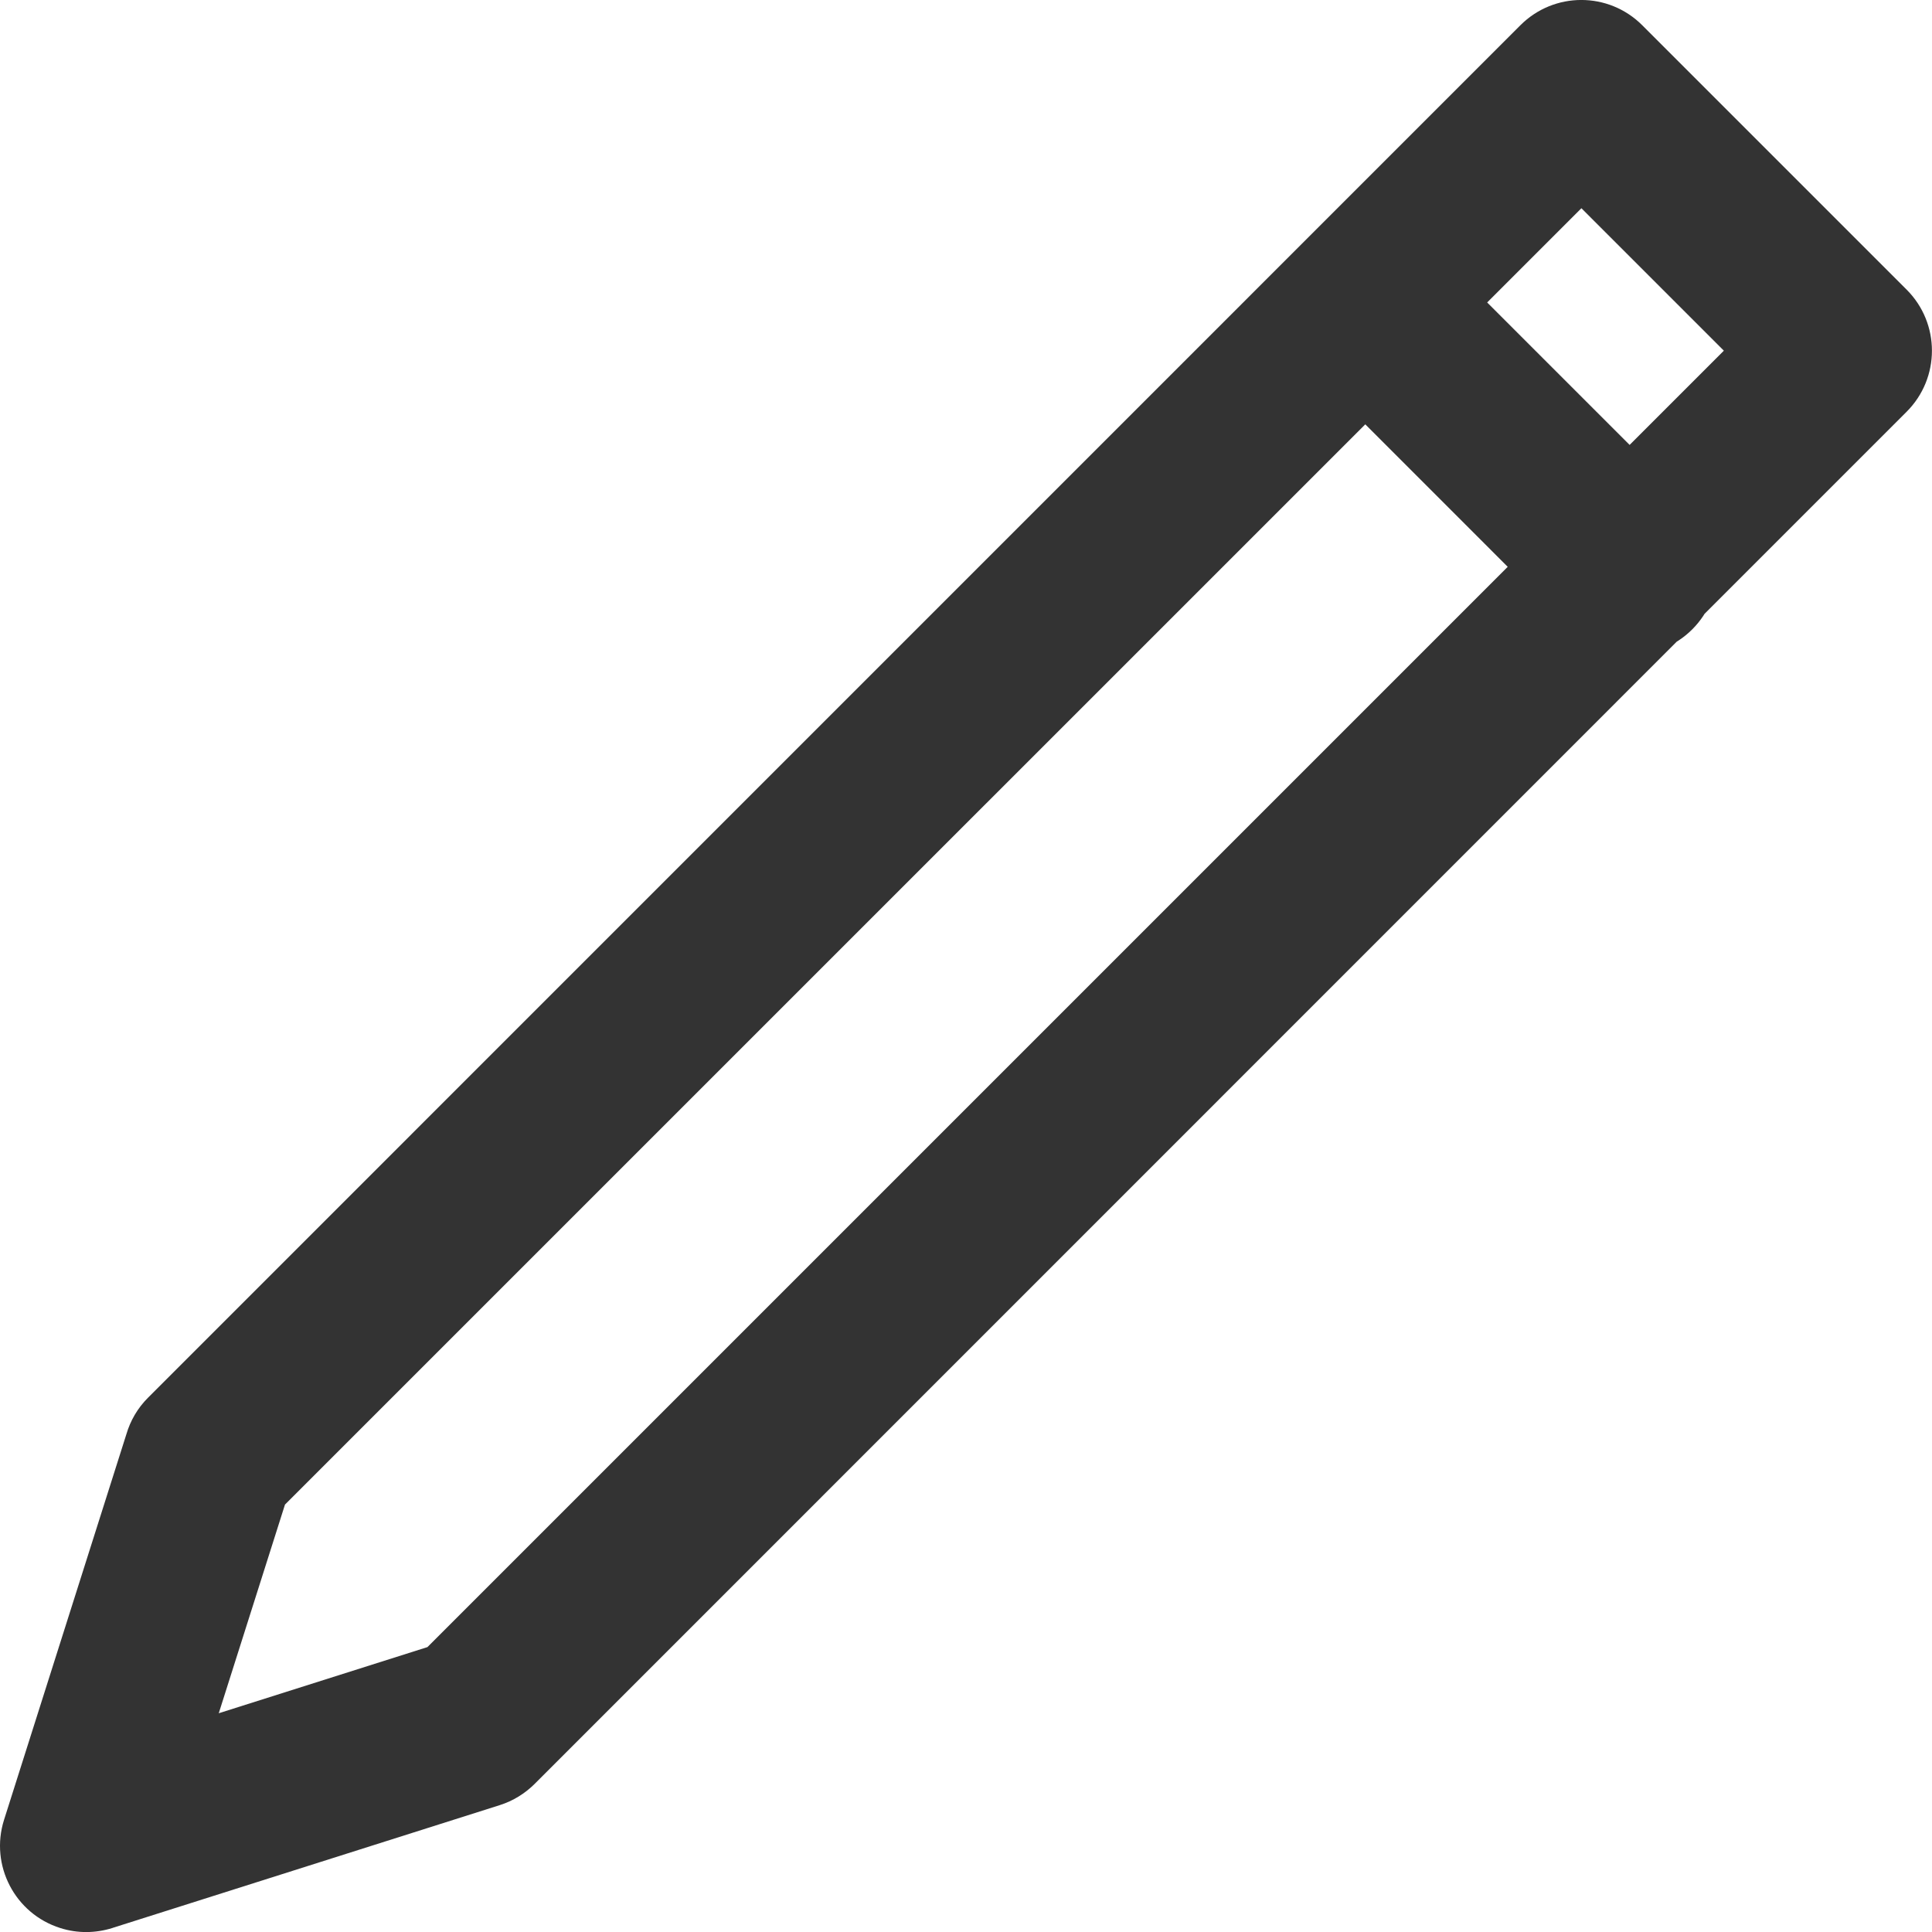 <?xml version="1.0" encoding="utf-8"?>
<!-- Generator: Adobe Illustrator 15.1.0, SVG Export Plug-In . SVG Version: 6.00 Build 0)  -->
<!DOCTYPE svg PUBLIC "-//W3C//DTD SVG 1.1//EN" "http://www.w3.org/Graphics/SVG/1.1/DTD/svg11.dtd">
<svg version="1.1" id="Layer_1" xmlns="http://www.w3.org/2000/svg" xmlns:xlink="http://www.w3.org/1999/xlink" x="0px" y="0px"
	 width="21.497px" height="21.497px" viewBox="0 0 21.497 21.497" enable-background="new 0 0 21.497 21.497" xml:space="preserve">
<path fill="#333333" d="M19.181,3.902l-1.585-1.585L3.171,16.741l-0.737,2.322l2.322-0.736L19.181,3.902z M18.273,0.281l2.942,2.942
	c0.375,0.375,0.375,0.983,0,1.358L5.948,19.85c-0.106,0.105-0.237,0.188-0.389,0.236l-4.305,1.365l-0.001,0.001l-0.004,0.001
	c-0.183,0.057-0.383,0.062-0.578,0c-0.505-0.159-0.786-0.698-0.626-1.204l1.361-4.29c0.044-0.15,0.124-0.291,0.243-0.409
	L16.917,0.281C17.292-0.094,17.898-0.094,18.273,0.281 M14.531,4.061c-0.375-0.374-0.375-0.982,0-1.356
	c0.375-0.375,0.981-0.375,1.356,0l2.942,2.942c0.375,0.374,0.375,0.982,0,1.356c-0.375,0.375-0.982,0.375-1.357,0L14.531,4.061z"/>
</svg>

